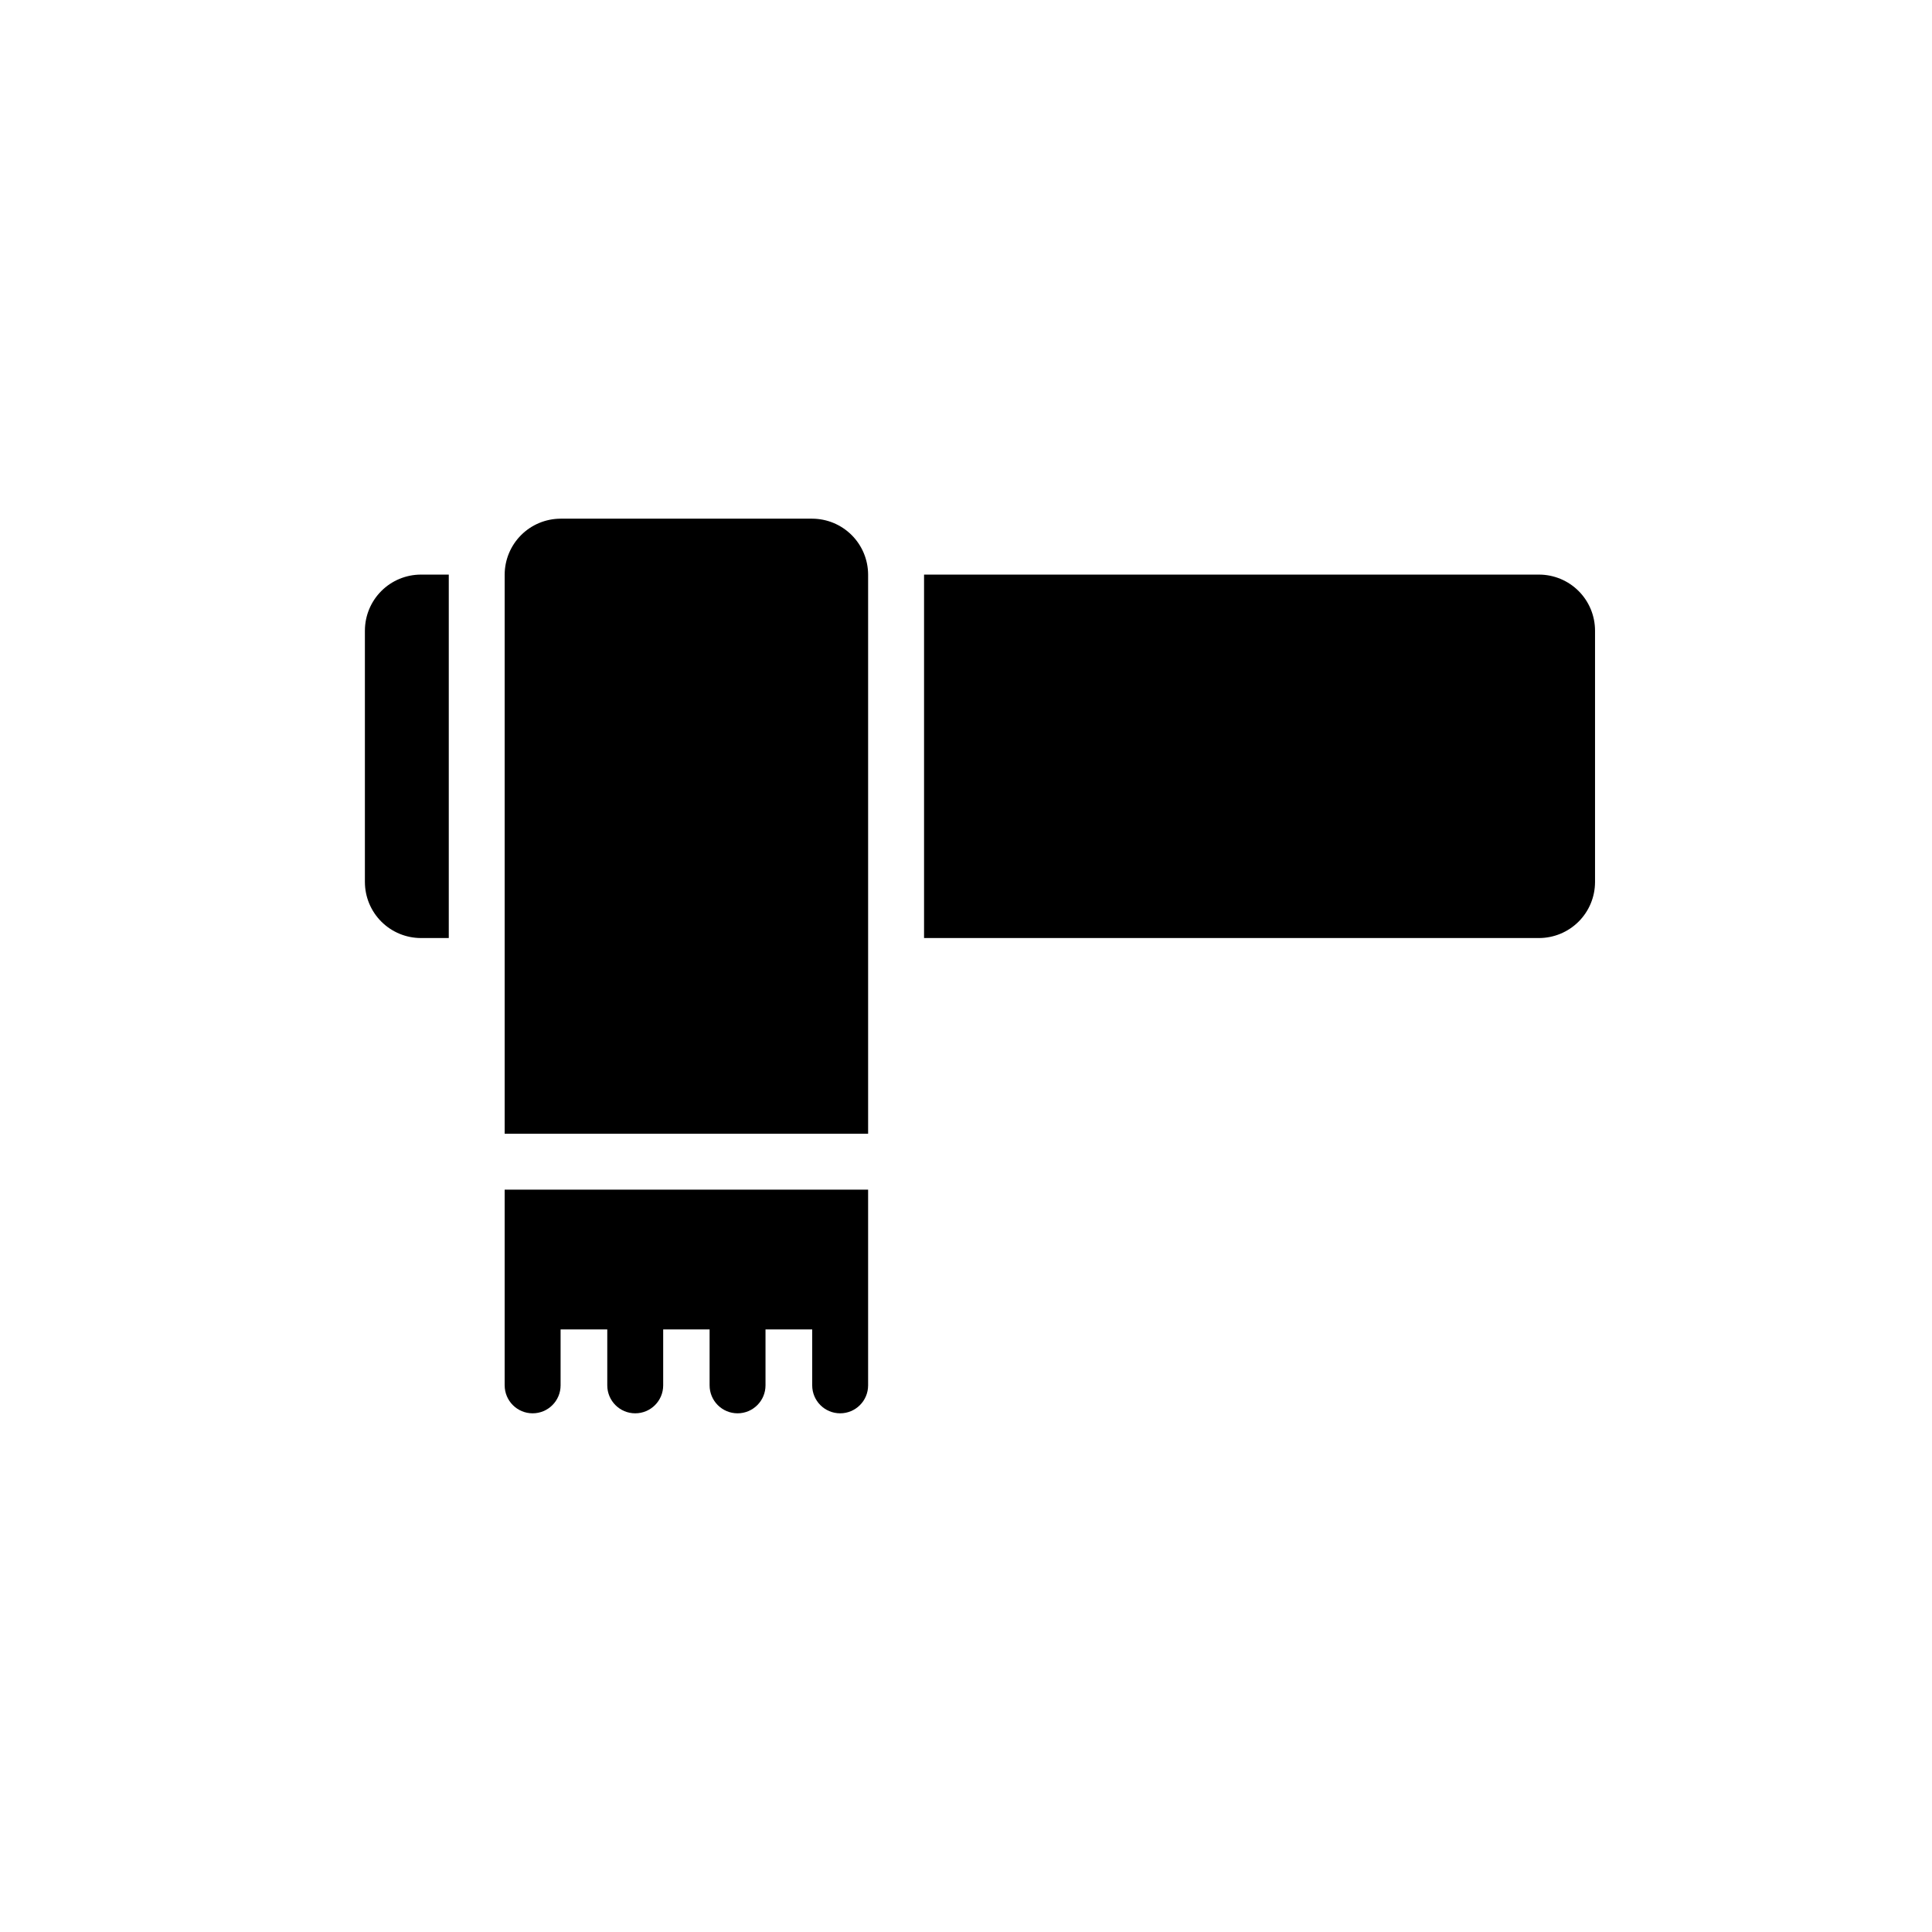 <?xml version="1.0" encoding="UTF-8"?>
<!-- Uploaded to: ICON Repo, www.svgrepo.com, Generator: ICON Repo Mixer Tools -->
<svg fill="#000000" width="800px" height="800px" version="1.1" viewBox="144 144 512 512" xmlns="http://www.w3.org/2000/svg">
 <path d="m566.7 311.09v66.684c-0.012 3.926-1.574 7.688-4.352 10.465-2.777 2.773-6.539 4.34-10.465 4.352h-163v-96.316h163c3.926 0.012 7.688 1.574 10.465 4.352s4.34 6.539 4.352 10.465zm-326 0v66.68l0.004 0.004c0.012 3.926 1.574 7.688 4.352 10.465 2.777 2.773 6.539 4.34 10.465 4.352h7.41v-96.316h-7.41c-3.926 0.012-7.688 1.574-10.465 4.352s-4.34 6.539-4.352 10.465zm118.54-29.637h-66.68l0.004 0.004c-3.93 0.008-7.691 1.574-10.469 4.352-2.773 2.777-4.34 6.539-4.352 10.465v148.18h96.316v-148.18c-0.012-3.926-1.574-7.688-4.352-10.465s-6.539-4.344-10.465-4.352zm-81.5 229.68h0.004c0 4.094 3.316 7.41 7.41 7.41 4.09 0 7.41-3.316 7.41-7.41v-14.816h12.371v14.816c0 4.094 3.316 7.41 7.41 7.41 4.09 0 7.406-3.316 7.406-7.41v-14.816h12.301v14.816c0 4.094 3.316 7.41 7.41 7.41 4.09 0 7.406-3.316 7.406-7.41v-14.816h12.375v14.816c0 4.094 3.316 7.41 7.406 7.41 4.094 0 7.41-3.316 7.41-7.41v-51.863h-96.316z"/>
</svg>